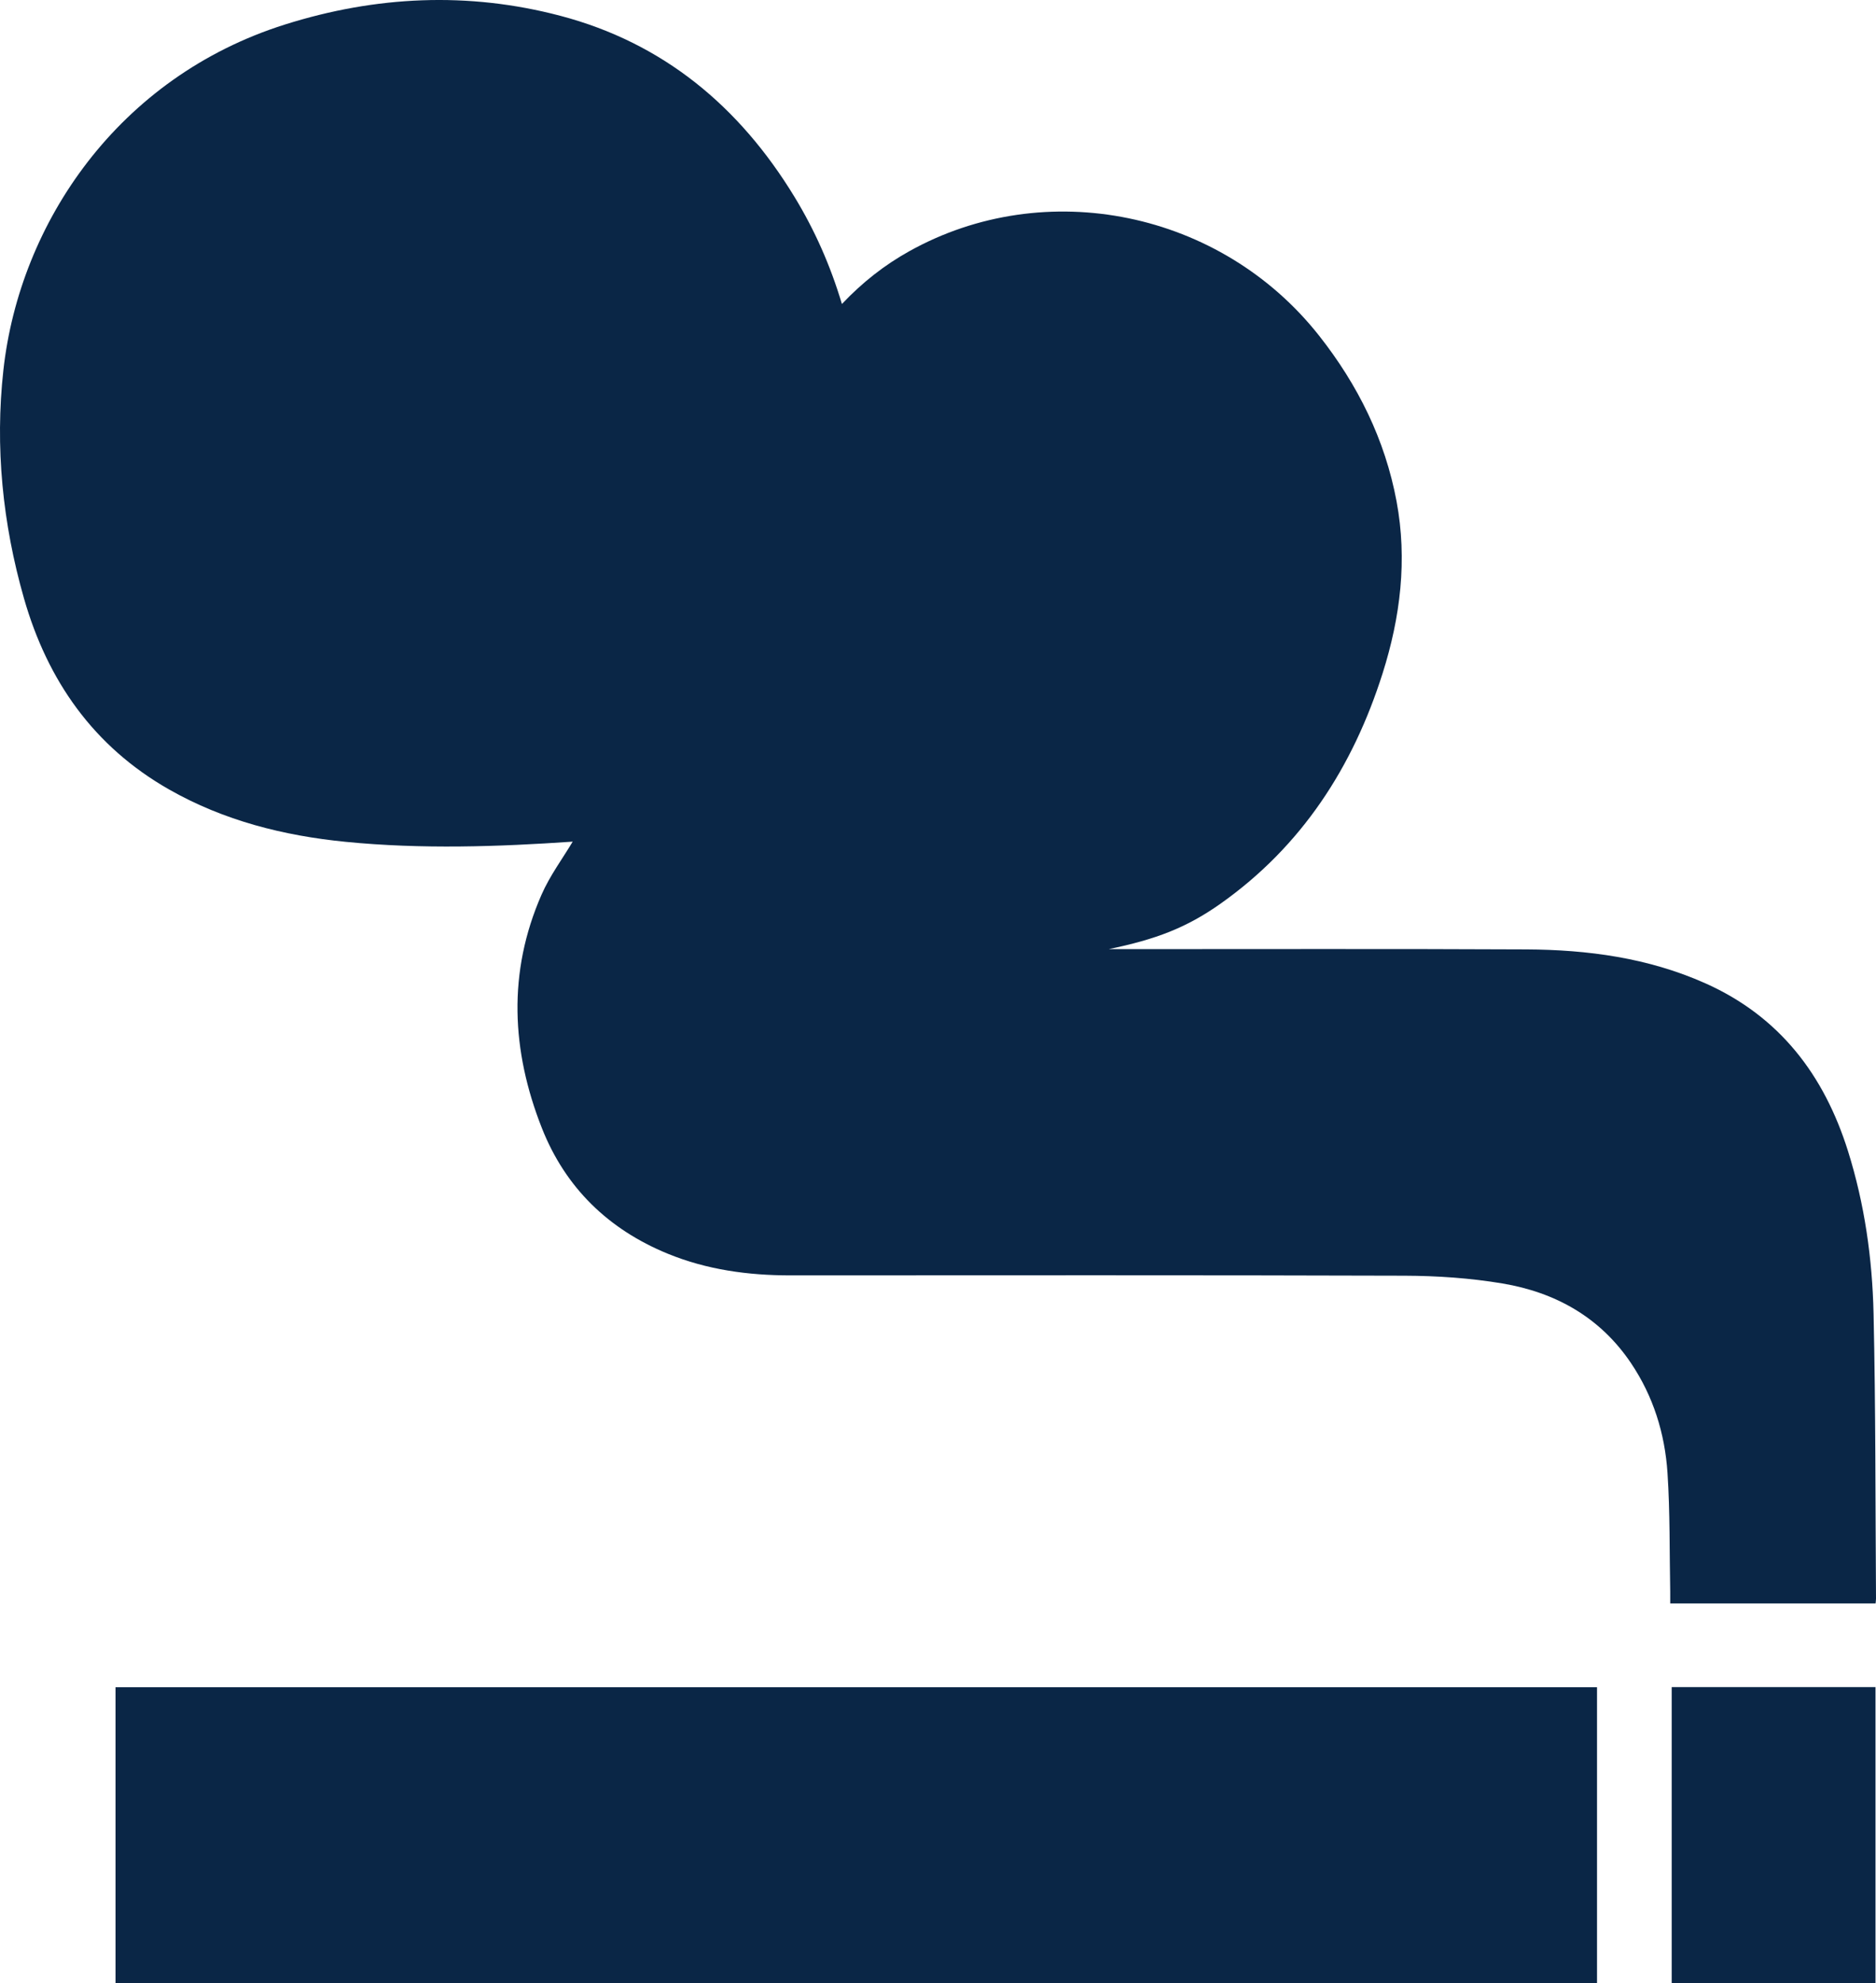 <?xml version="1.0" encoding="UTF-8"?>
<svg id="Layer_2" xmlns="http://www.w3.org/2000/svg" viewBox="0 0 364.297 385">
  <defs>
    <style>
      .cls-1 {
        fill: #0a2646;
      }
    </style>
  </defs>
  <g id="Layer_1-2" data-name="Layer_1">
    <g>
      <path class="cls-1" d="M163.49,59.021c3.973-4.203,8.251-7.551,13.047-10.228,26.484-14.789,60.56-7.807,79.635,16.401,7.503,9.521,12.786,20.156,15.023,32.137,2.119,11.35.744,22.505-2.71,33.395-5.767,18.184-15.681,33.542-31.451,44.703-6.626,4.689-12.59,6.952-21.741,8.84.802,0,1.604-0,2.407,0,26.218.005,52.438-.075,78.655.053,11.961.058,23.715,1.636,34.785,6.573,14.434,6.438,23.082,17.812,27.723,32.597,3.223,10.266,4.719,20.851,4.96,31.532.415,18.441.345,36.894.474,55.341.002.29-.049.58-.081.936h-39.879c0-.82.012-1.533-.002-2.246-.148-7.702-.021-15.421-.528-23.099-.505-7.648-2.758-14.889-7.1-21.333-5.991-8.89-14.663-13.721-24.96-15.447-6.246-1.047-12.659-1.484-19-1.505-39.752-.13-79.505-.069-119.258-.063-8.201.001-16.215-1.088-23.848-4.219-11.516-4.724-19.854-12.825-24.416-24.379-5.928-15.013-6.669-30.242-.074-45.298,1.63-3.721,4.122-7.065,6.058-10.313-14.426.991-29.275,1.503-44.106.036-12.042-1.19-23.636-4.114-34.263-10.16-14.677-8.351-23.616-21.14-28.188-37.111C.505,101.67-.995,86.772.661,71.833,3.829,43.245,22.979,14.968,55.331,4.761c17.625-5.561,35.554-6.414,53.477-1.694,20.02,5.272,34.791,17.623,45.458,35.132,3.928,6.448,6.974,13.299,9.225,20.822Z"/>
      <path class="cls-1" d="M310.122,327.567v57.419H22.432v-57.419h287.69Z"/>
      <path class="cls-1" d="M324.623,327.543h39.577v57.457h-39.577v-57.457Z"/>
    </g>
  </g>
</svg>